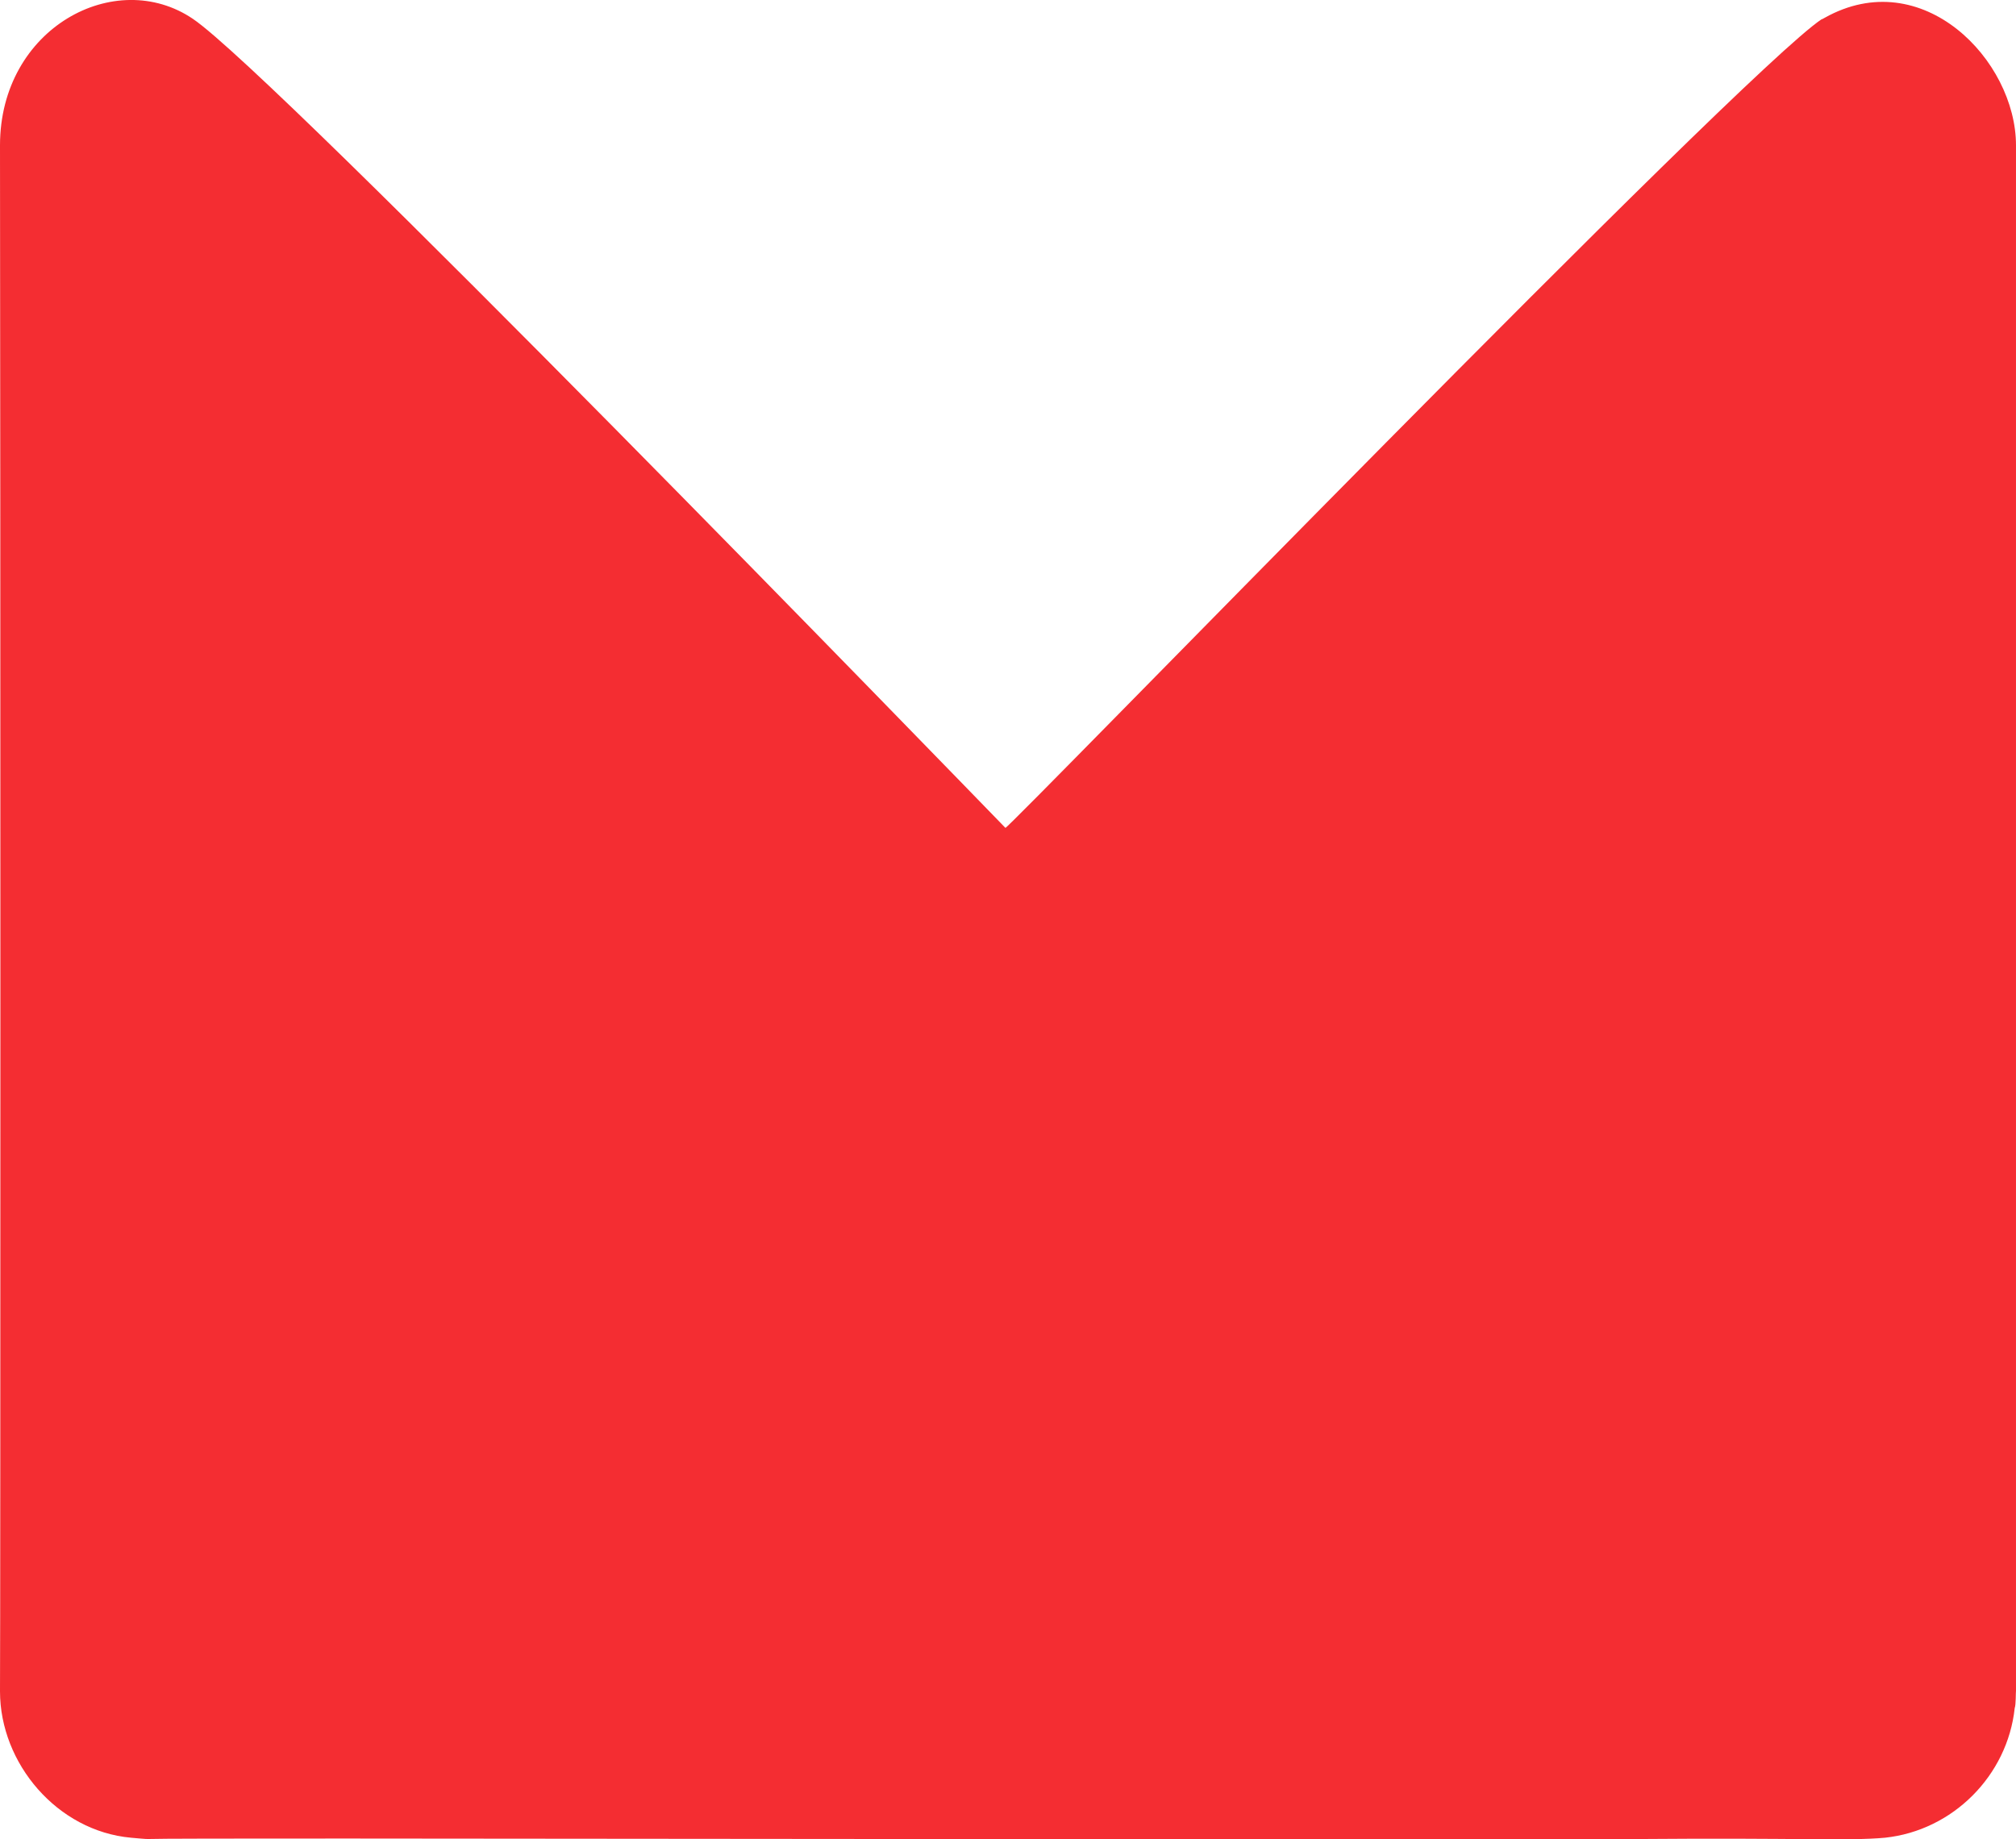 <?xml version="1.0" encoding="UTF-8"?>
<svg id="Layer_2" xmlns="http://www.w3.org/2000/svg" viewBox="0 0 78.2 71.36">
  <defs>
    <style>
      .cls-1 {
        fill: #f42d32;
      }
    </style>
  </defs>
  <g id="Layer_1-2" data-name="Layer_1">
    <path class="cls-1" d="M70.67.74c-3.08,2.03-31.47,31.35-31.67,31.38C37.26,30.33,10.66,2.87,7.48.73,4.48-1.3,0,1.08,0,5.64.02,17.19.02,62.89,0,65.62c0,2.8,2.22,5.42,5.08,5.68.13.01.63.06.67.05,1.28-.06,44.33.05,57.94,0,5.97-.05,8.02.08,9.43-.05,2.63-.28,4.75-2.41,5.03-5.03.05-.12.04-.64.05-.67,0-1.77,0-45.91,0-59.96,0-3.31-3.64-7.07-7.42-4.95l-.11.06Z"/>
  </g>
</svg>